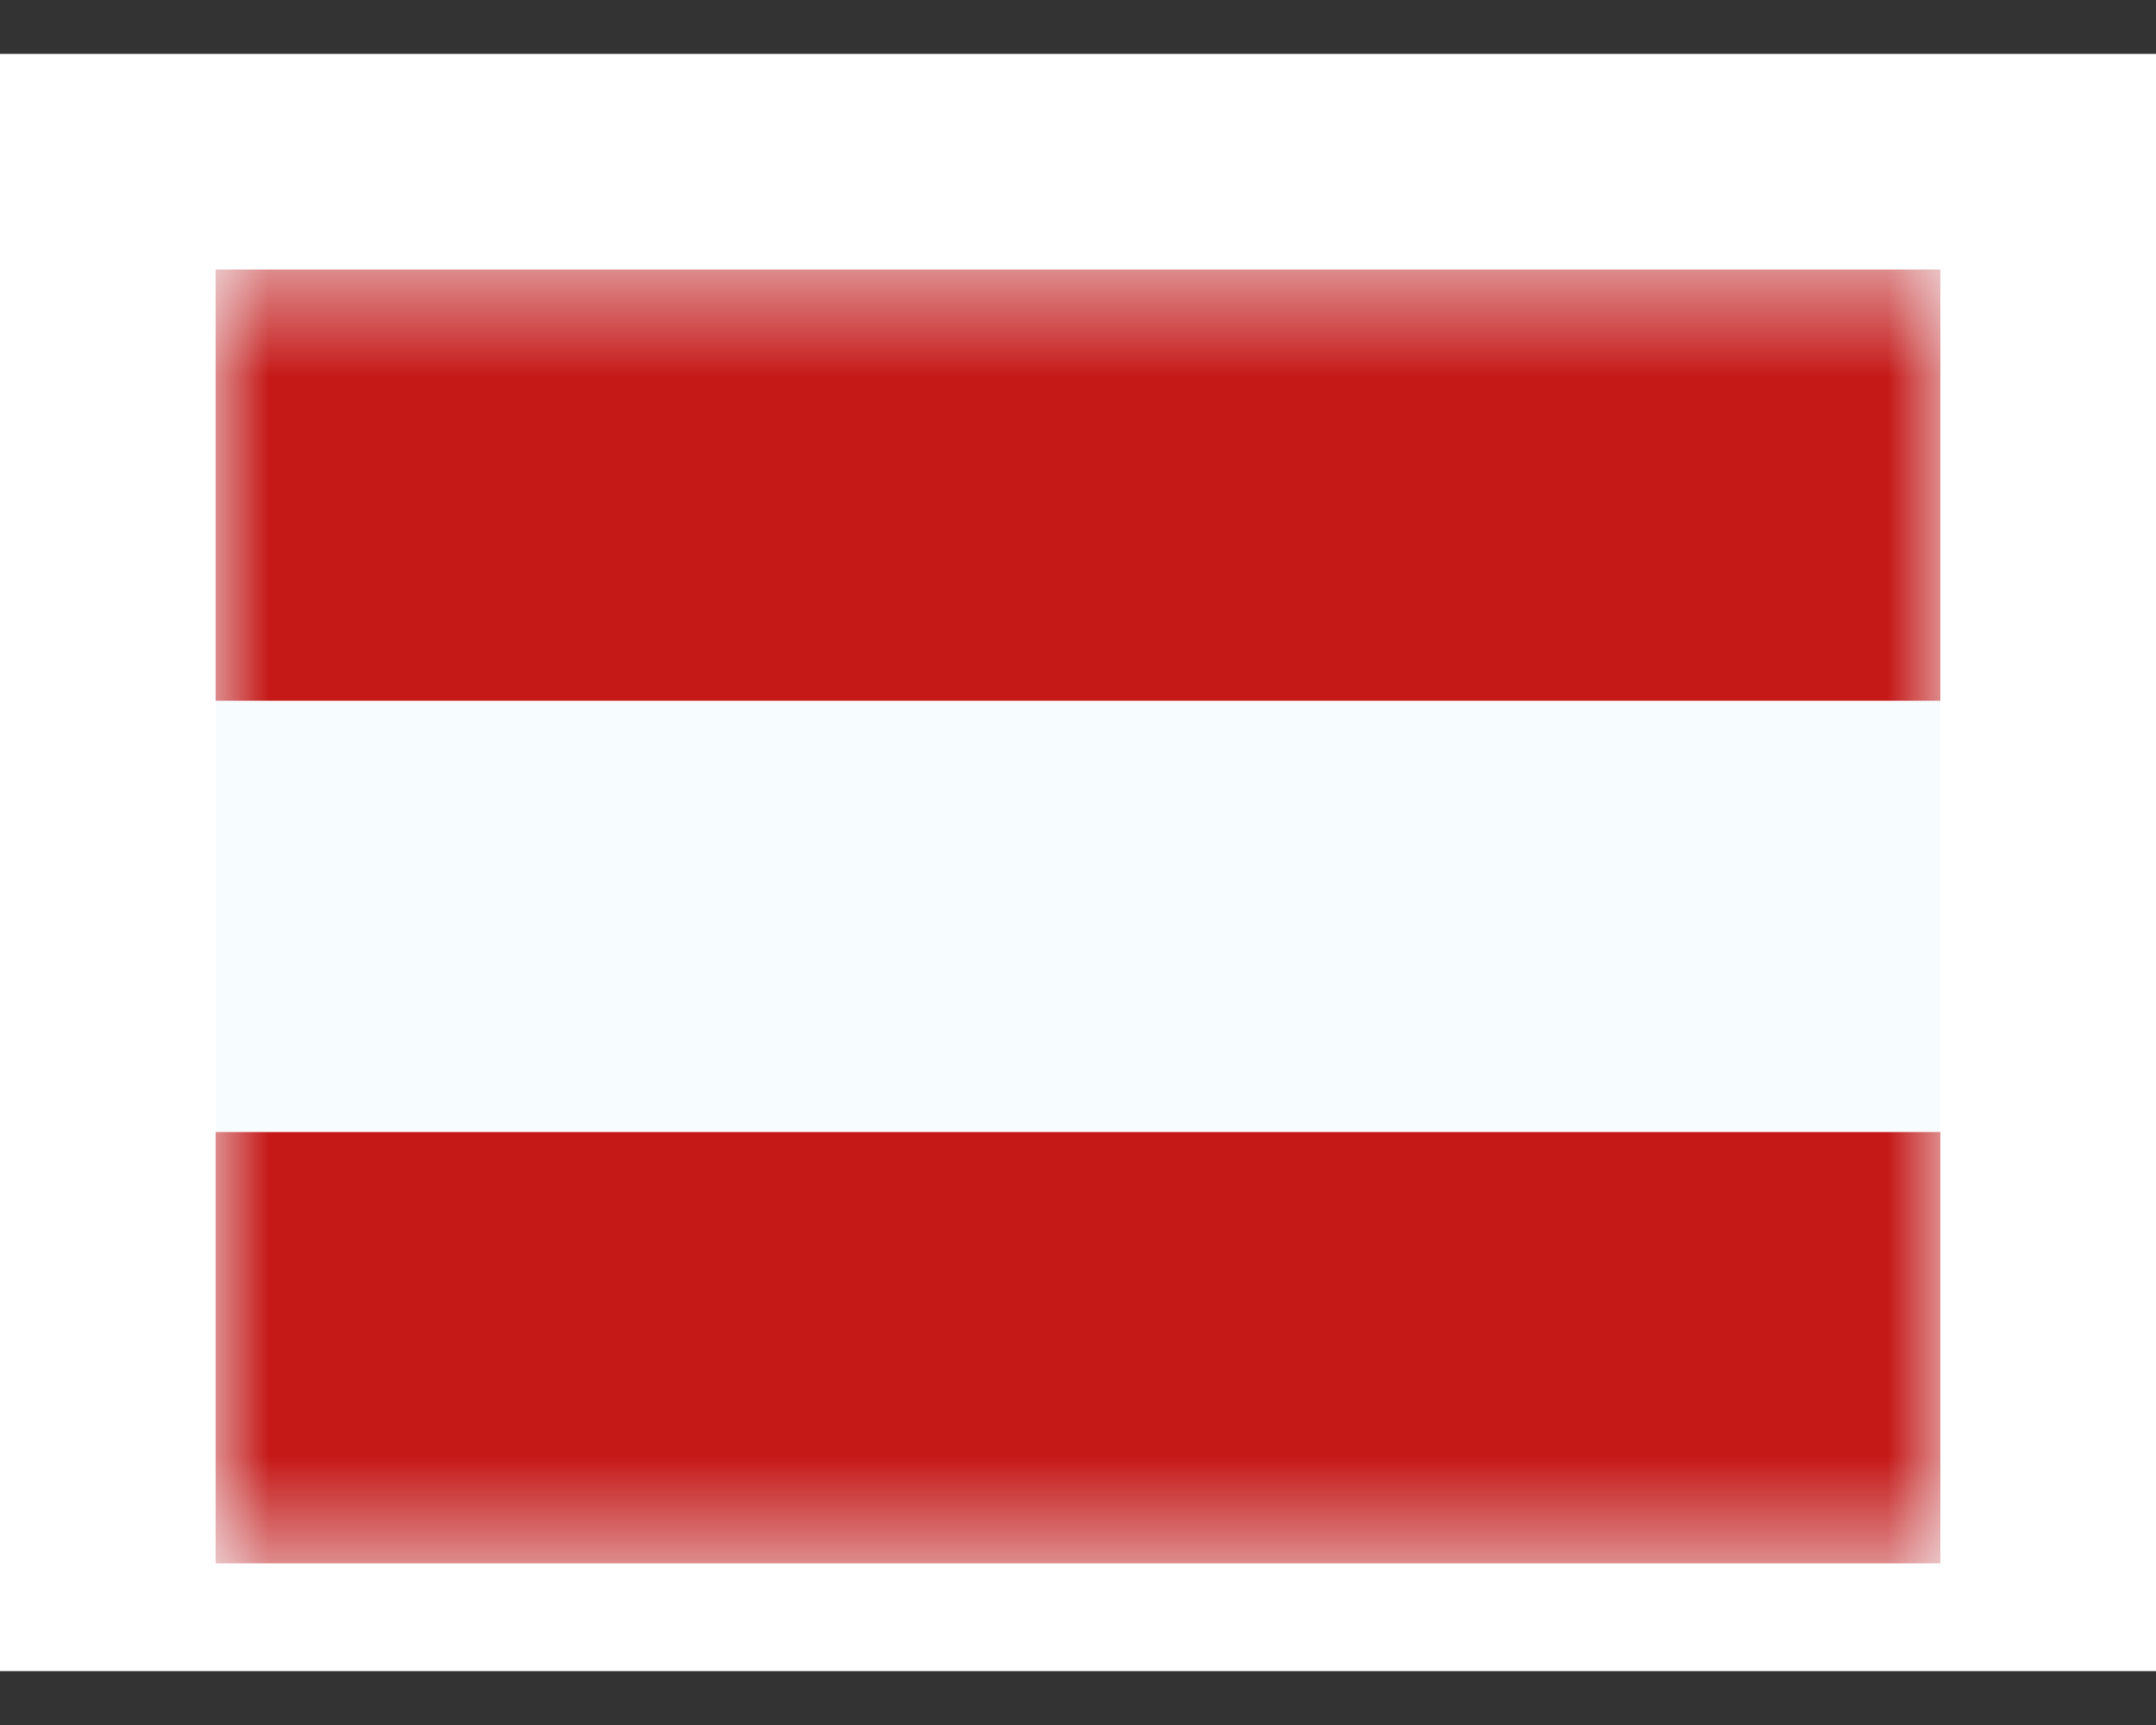 <svg width="20" height="16" viewBox="0 0 20 16" fill="none" xmlns="http://www.w3.org/2000/svg">
<rect x="0" y="0" width="20" height="16" fill="#333333" stroke="none"/>
<rect width="20" height="15" transform="translate(0 0.5)" fill="white"/>
<path fill-rule="evenodd" clip-rule="evenodd" d="M2 2.5V14.5H18V2.5H2Z" fill="#F7FCFF"/>
<mask id="mask0_7338_234" style="mask-type:luminance" maskUnits="userSpaceOnUse" x="2" y="2" width="16" height="13">
<path fill-rule="evenodd" clip-rule="evenodd" d="M2 2.5V14.5H18V2.5H2Z" fill="white"/>
</mask>
<g mask="url(#mask0_7338_234)">
<path fill-rule="evenodd" clip-rule="evenodd" d="M2 2.5V6.5H18V2.5H2Z" fill="#C51918"/>
<path fill-rule="evenodd" clip-rule="evenodd" d="M2 10.5V14.5H18V10.5H2Z" fill="#C51918"/>
</g>
</svg>
